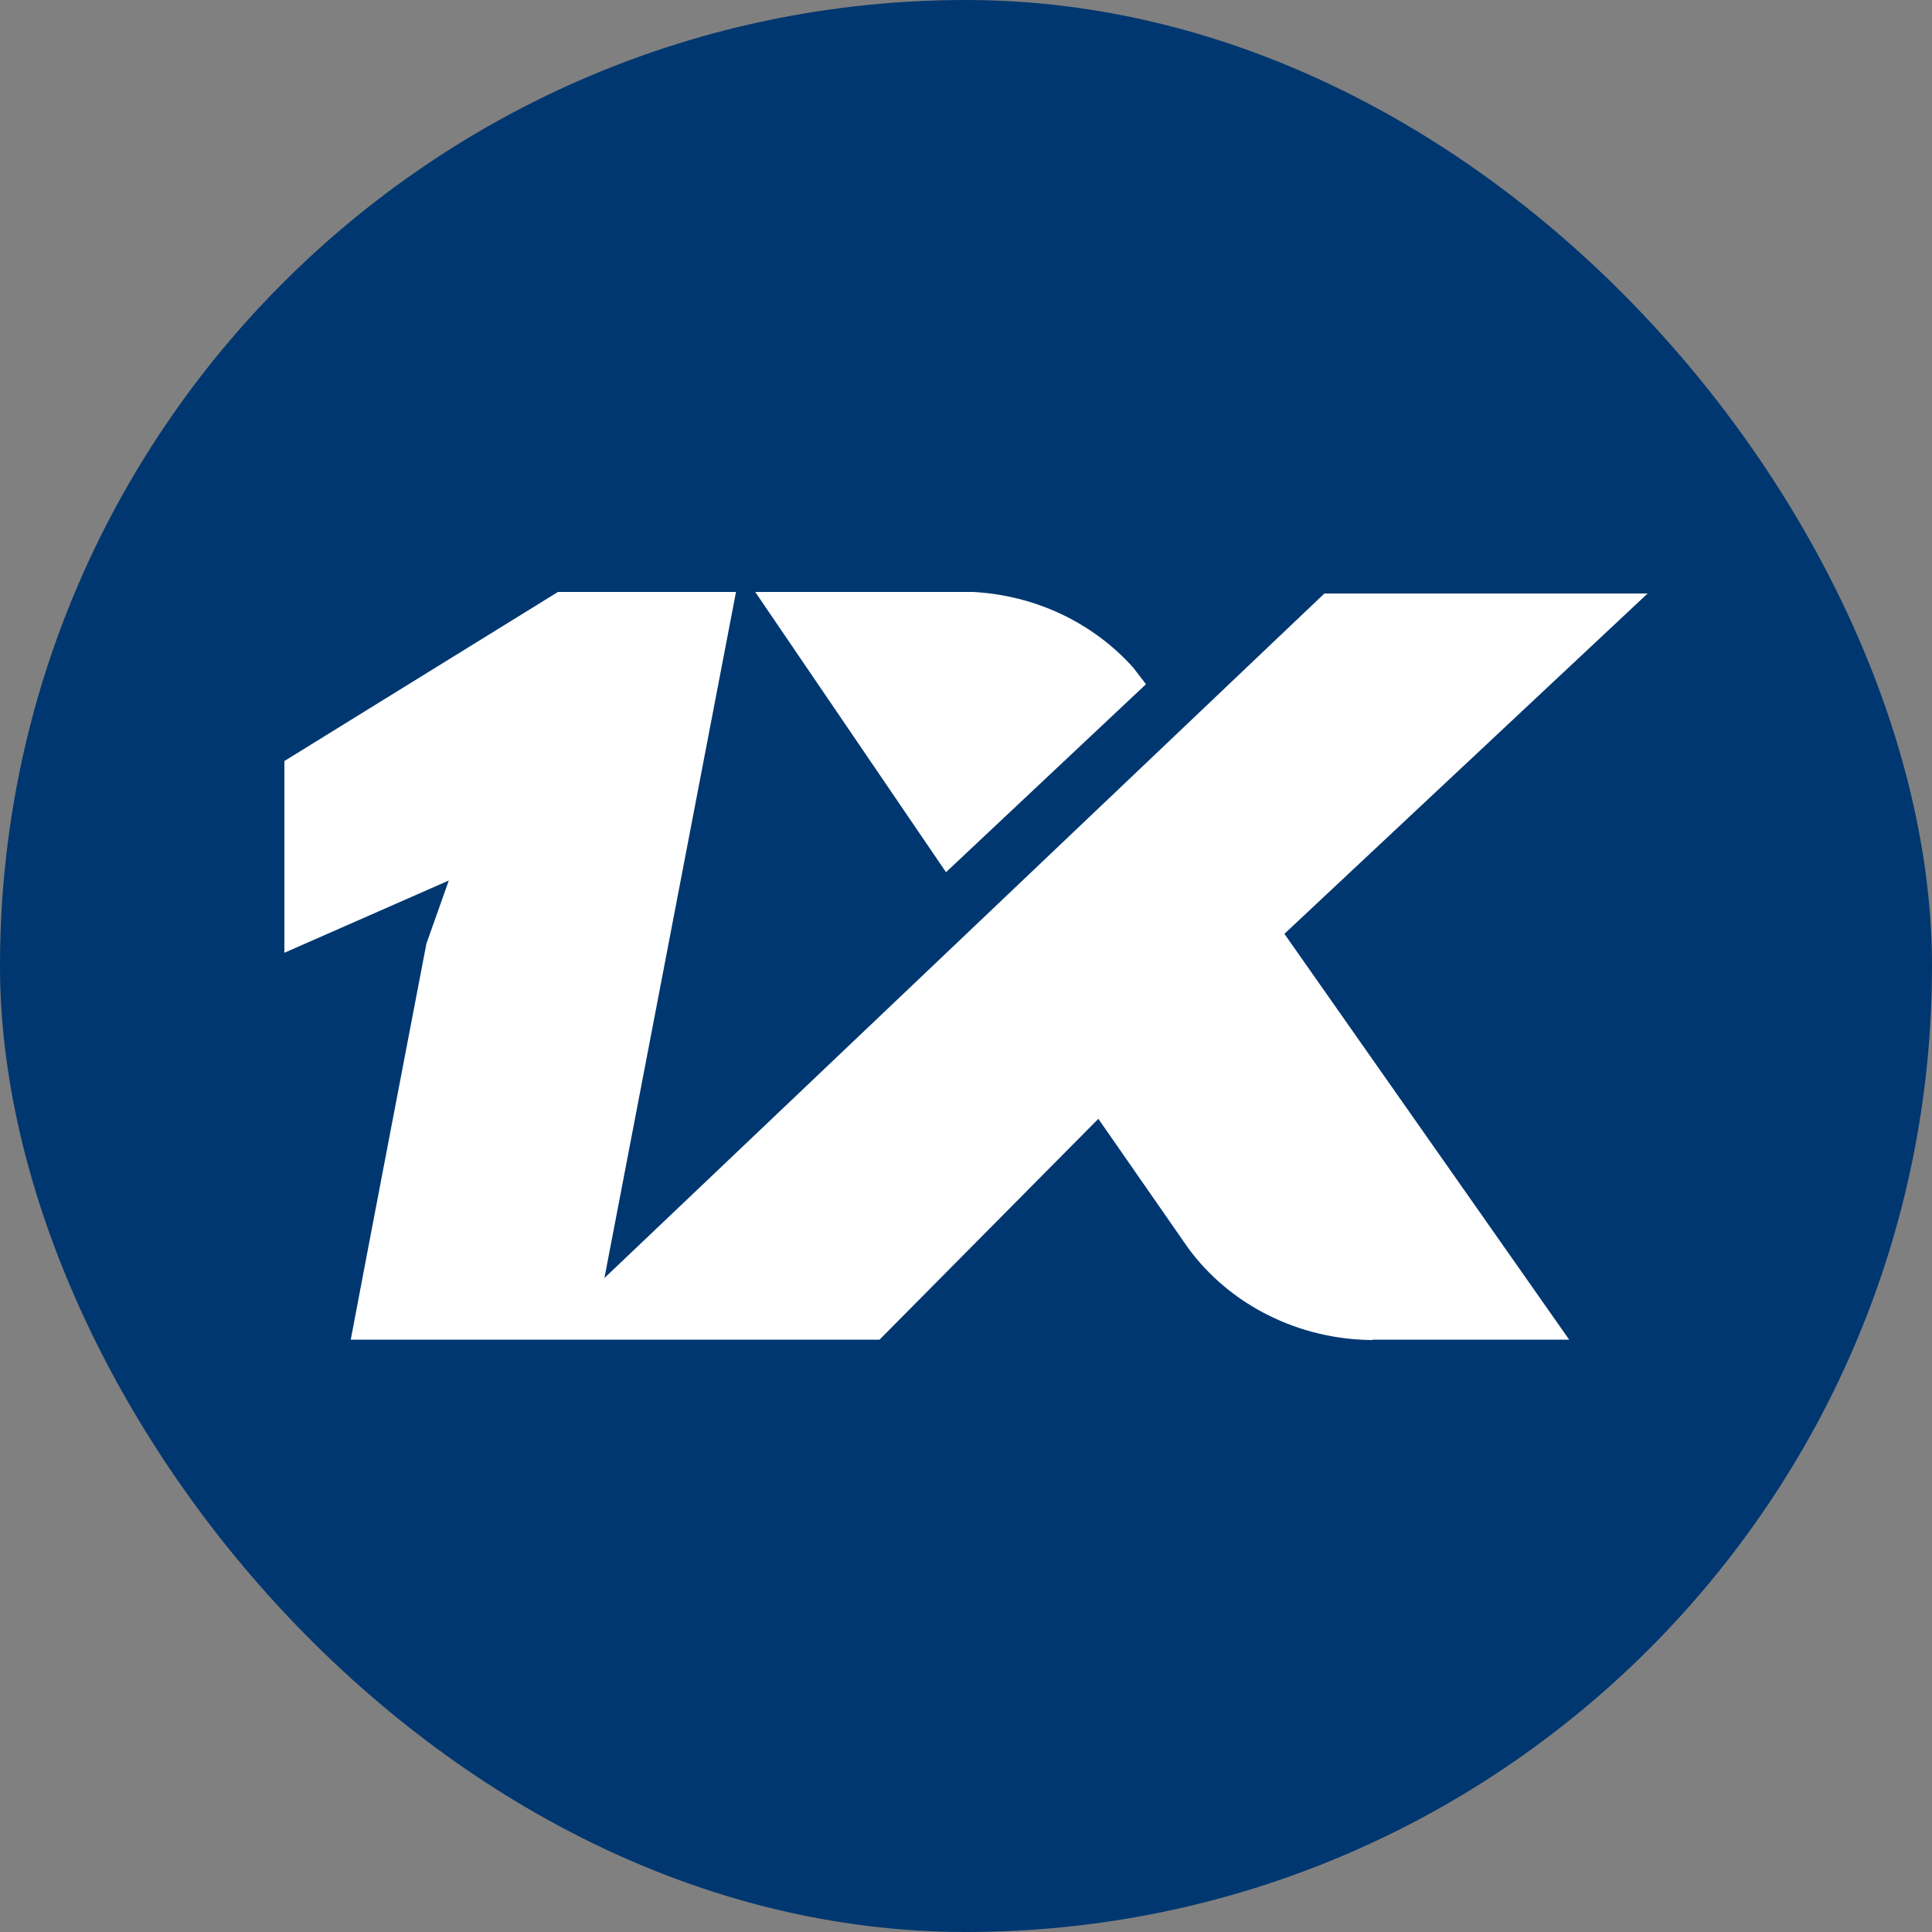 <svg width="20" height="20" viewBox="0 0 20 20" fill="none" xmlns="http://www.w3.org/2000/svg">
<rect x="0" y="0" width="20" height="20" fill="#808080" stroke="none"/>
<rect width="20" height="20" rx="10" fill="#003770"/>
<path d="M14.211 13.868H16.244L13.296 9.667L17.056 6.144H13.71L6.257 13.23L7.619 6.128H5.776L2.944 7.878V9.863L4.646 9.115L4.414 9.769C4.153 11.135 3.888 12.509 3.631 13.868H9.105L11.37 11.582L12.298 12.917C12.512 13.21 12.798 13.45 13.131 13.616C13.464 13.782 13.834 13.87 14.211 13.872V13.868ZM9.793 9.029L7.818 6.128H10.074C10.392 6.145 10.703 6.223 10.988 6.358C11.273 6.493 11.525 6.681 11.731 6.911L11.863 7.083L9.793 9.029Z" fill="white"/>
</svg>

